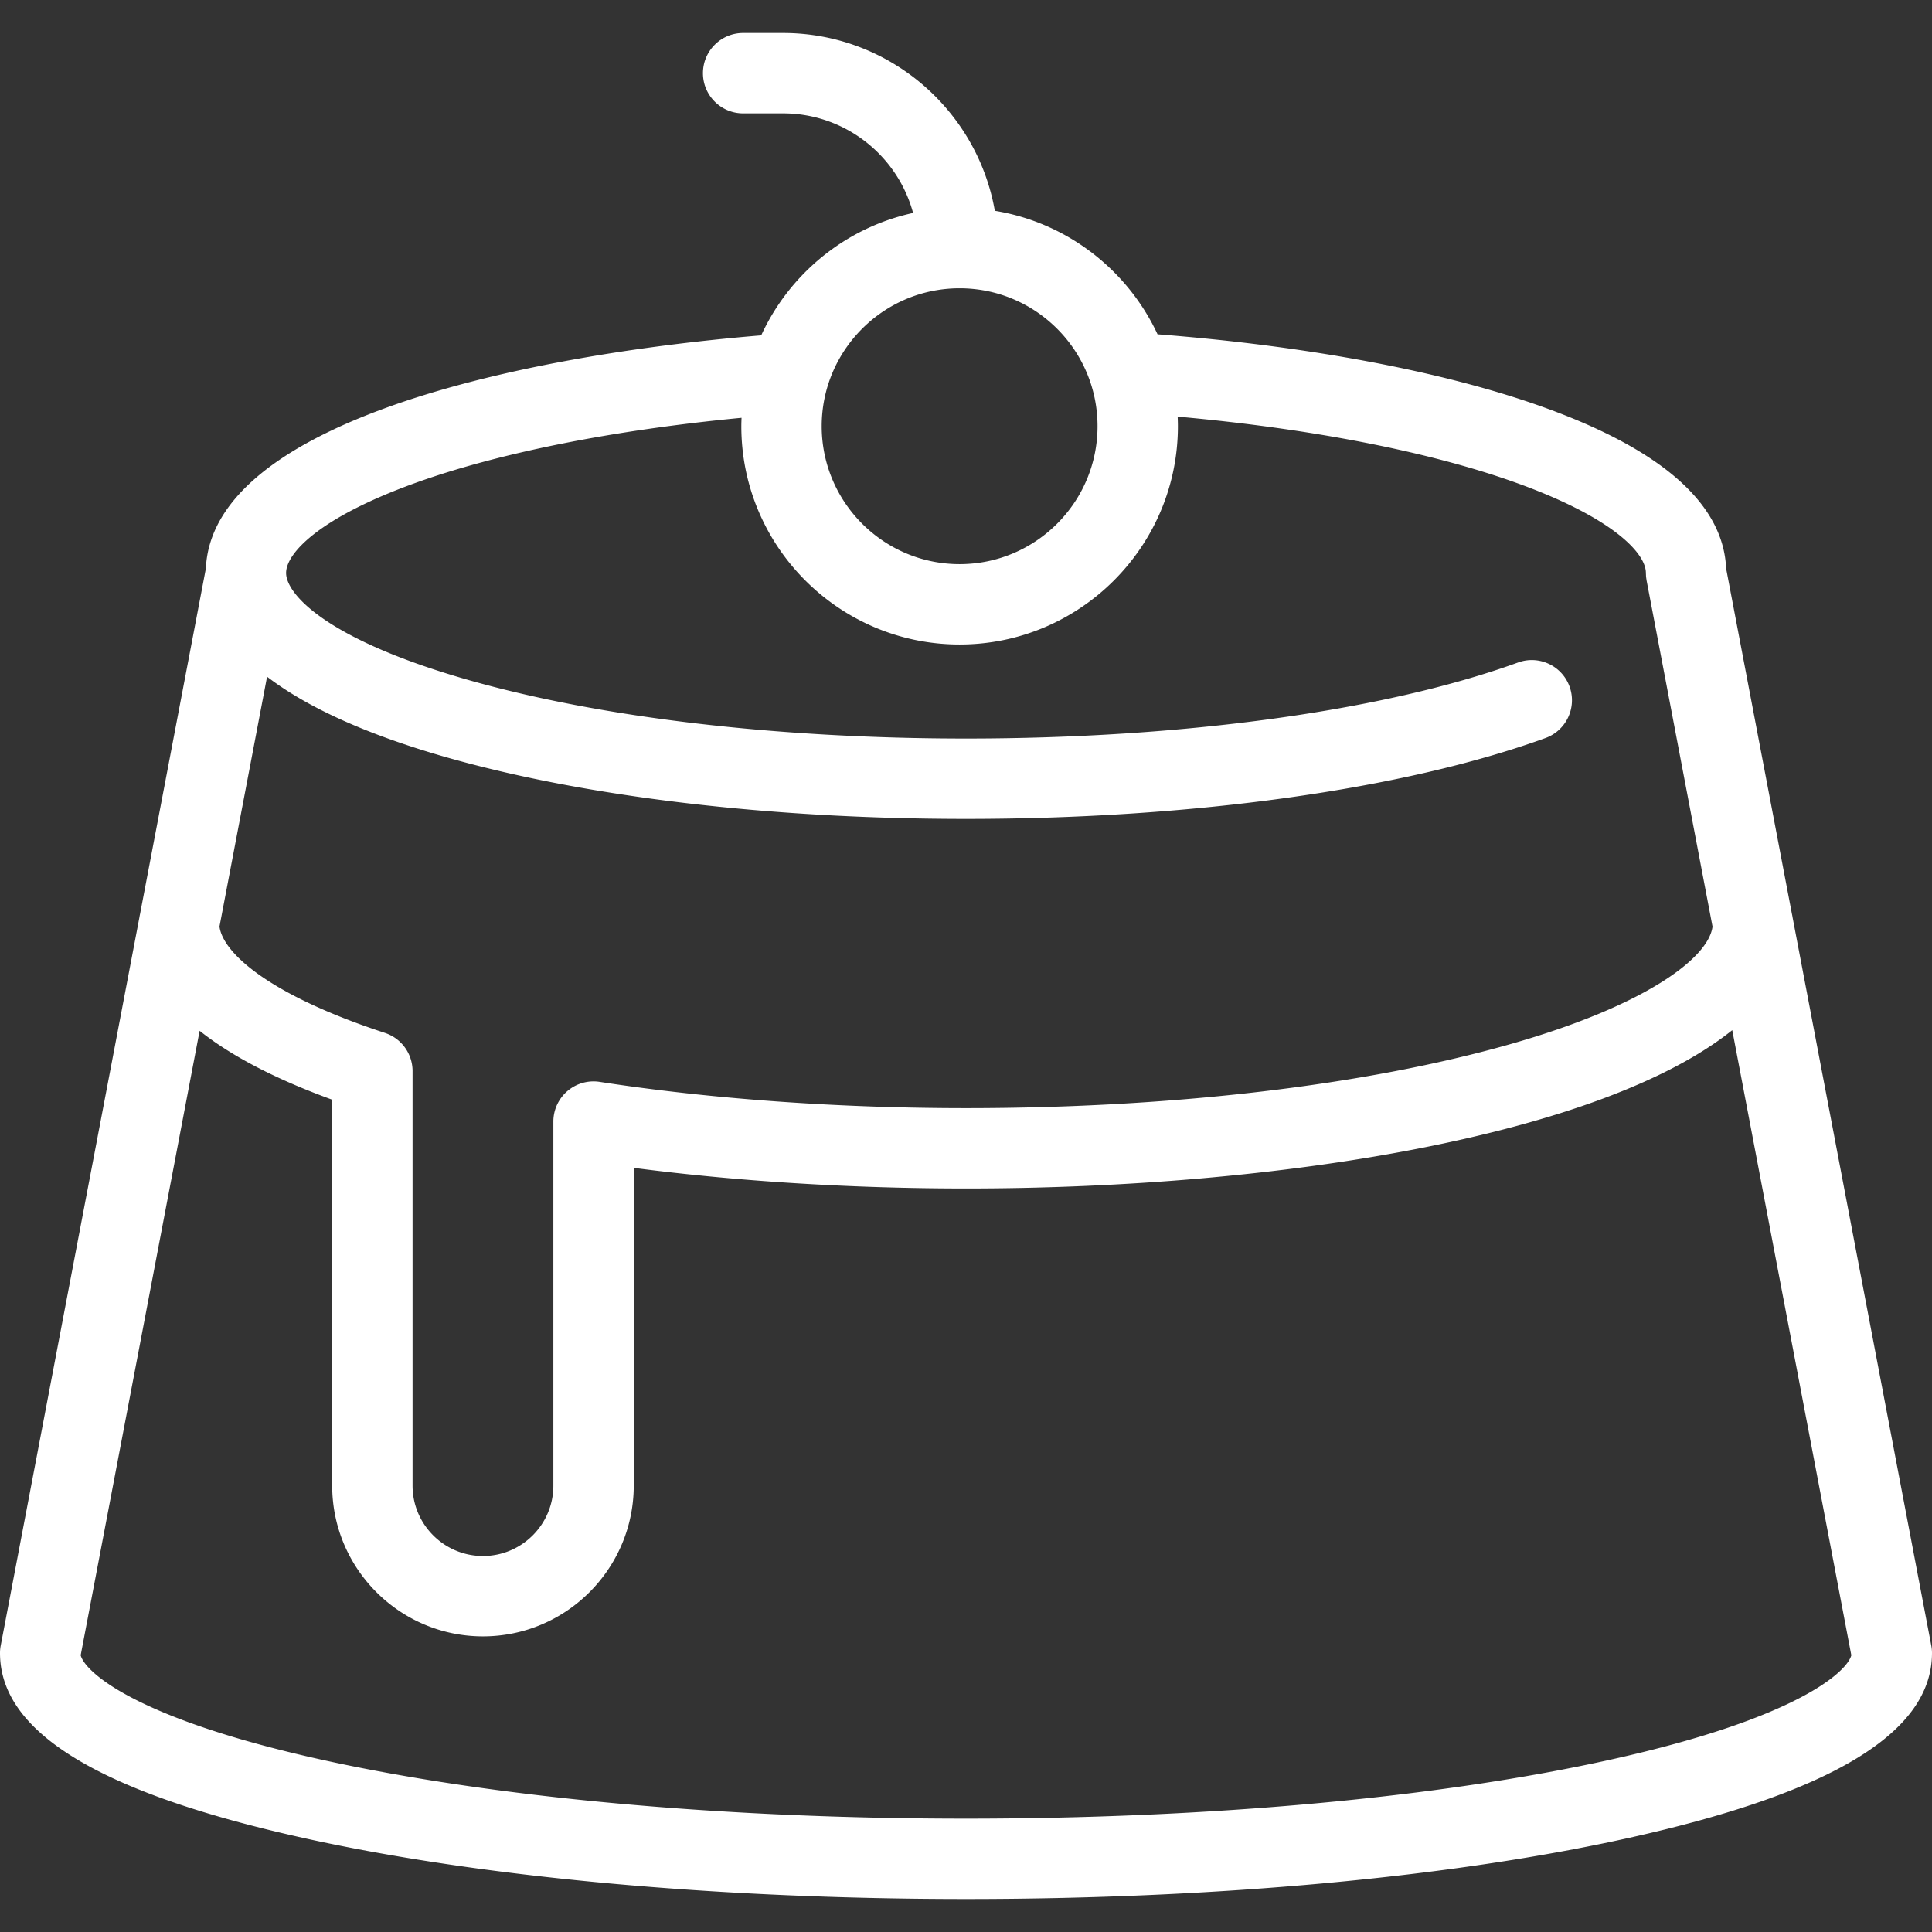 <svg xmlns="http://www.w3.org/2000/svg" version="1.1" xmlns:xlink="http://www.w3.org/1999/xlink" xmlns:svgjs="http://svgjs.com/svgjs" width="512" height="512" x="0" y="0" viewBox="0 0 480.801 480.801" style="enable-background:new 0 0 512 512" xml:space="preserve" class=""><rect x="0" y="0" width="480.801" height="480.801" fill="#333333" stroke="none"/><g><path d="M480.624 409.521 446.11 228.322a10.007 10.007 0 0 0-.156-.818l-16.386-86.026c-.68-16.164-16.179-29.744-46.114-40.377-24.547-8.718-58.224-15.025-95.384-17.905-7.466-16.014-22.507-27.806-40.495-30.736-4.41-25.107-26.36-44.25-52.711-44.25h-9.926c-5.522 0-10 4.478-10 10s4.478 10 10 10h9.926c15.465 0 28.512 10.526 32.369 24.788-16.83 3.669-30.762 15.159-37.797 30.46-67.251 5.598-136.703 23.547-138.2 57.999l-16.39 86.047c-.064.269-.114.542-.156.818L.177 409.521A10.04 10.04 0 0 0 0 411.392c0 19.669 24.636 34.704 75.313 45.966 44.208 9.824 102.837 15.234 165.087 15.234s120.879-5.41 165.087-15.234c50.678-11.262 75.313-26.297 75.313-45.966a9.955 9.955 0 0 0-.176-1.871zM238.813 71.742c18.926 0 34.323 15.397 34.323 34.323s-15.397 34.323-34.323 34.323-34.323-15.397-34.323-34.323 15.397-34.323 34.323-34.323zm-135.726 48.547c20.869-7.551 49.445-13.25 81.455-16.312-.026.694-.053 1.388-.053 2.089 0 29.954 24.369 54.323 54.323 54.323s54.323-24.369 54.323-54.323c0-.799-.026-1.592-.06-2.383 32.803 2.939 62.168 8.622 83.684 16.264 24.24 8.61 32.841 17.579 32.841 22.645 0 .115.013.226.017.34.007.199.011.397.03.598.02.209.053.413.086.618.017.105.024.21.044.316l.022.117.008.043 16.375 85.966c-.978 7.804-16.568 19.608-50.054 29.176-36.119 10.319-84.321 16.003-135.728 16.003-31.852 0-63.376-2.261-91.167-6.537a9.998 9.998 0 0 0-11.52 9.884v90.593c0 9.661-7.86 17.521-17.521 17.521s-17.521-7.86-17.521-17.521v-103.16a10 10 0 0 0-6.883-9.502c-29.251-9.595-40.352-20.062-41.166-26.475l11.841-62.166c10.049 7.693 24.966 14.433 44.476 20.007 34.715 9.919 80.691 15.381 129.461 15.381 56.354 0 108.915-7.335 144.207-20.124 5.192-1.881 7.876-7.616 5.994-12.809-1.881-5.191-7.614-7.881-12.809-5.994-33.192 12.028-83.271 18.927-137.393 18.927-46.963 0-90.988-5.189-123.967-14.611C80.728 158.979 71.2 147.667 71.2 142.592c0-4.967 8.351-13.787 31.887-22.303zm298.061 317.545c-42.826 9.517-99.914 14.758-160.748 14.758s-117.922-5.241-160.748-14.758c-46.39-10.309-58.531-21.87-59.576-25.899L49.679 256.52c7.915 6.3 18.922 12.027 32.992 17.149v96.038c0 20.689 16.832 37.521 37.521 37.521s37.521-16.832 37.521-37.521v-79.072c25.819 3.366 54.15 5.133 82.688 5.133 78.783 0 158.303-13.443 190.692-39.403l29.633 155.57c-1.046 4.029-13.188 15.59-59.578 25.899z" fill="#ffffff" data-original="#000000" class=""></path></g></svg>